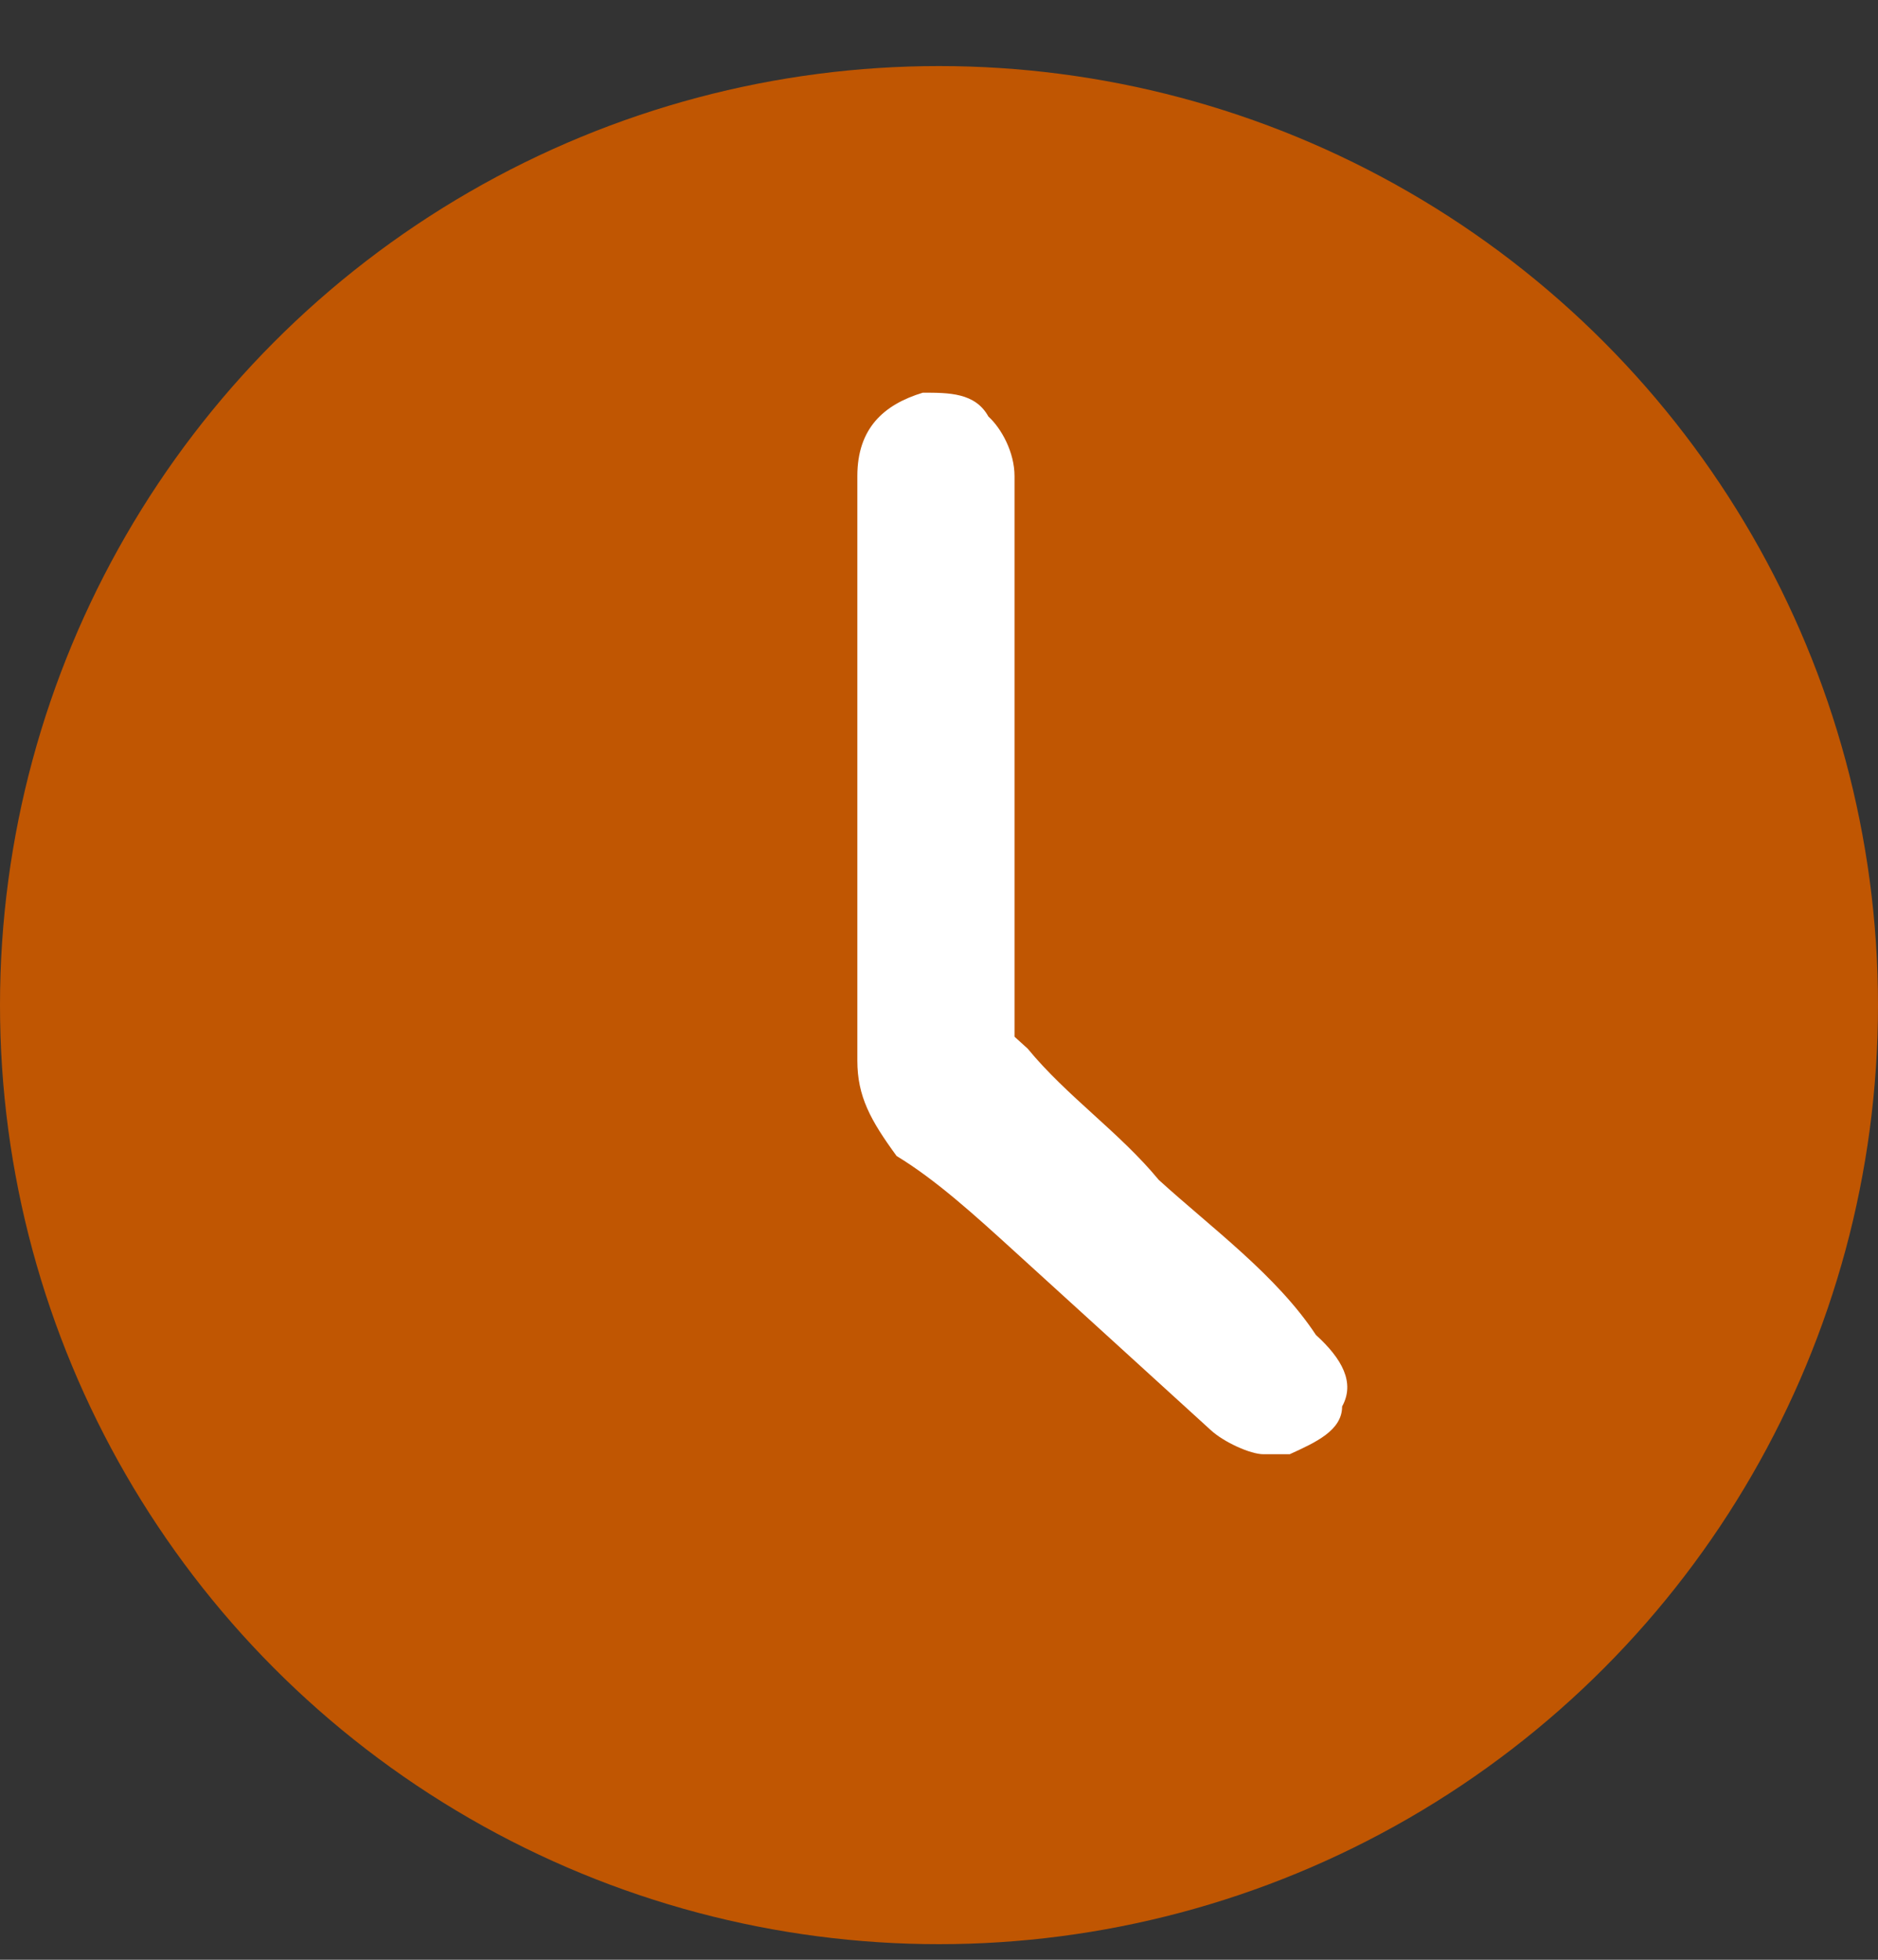 <svg width="23" height="24" viewBox="0 0 23 24" fill="none" xmlns="http://www.w3.org/2000/svg"><rect x="0" y="0" width="23" height="24" fill="#333333" stroke="none"/><circle cx="11.5" cy="12.309" r="11.5" fill="#C05602"/><path d="M14.191 14.449C13.709 13.865 13.067 13.427 12.586 12.842L12.425 12.696C12.425 11.674 12.425 10.505 12.425 9.483V8.022C12.425 7.292 12.425 6.561 12.425 5.831C12.425 5.539 12.265 5.247 12.105 5.101C11.944 4.809 11.623 4.809 11.302 4.809C10.821 4.955 10.5 5.247 10.5 5.831V10.359C10.5 11.236 10.5 12.112 10.5 12.988C10.5 13.427 10.661 13.719 10.981 14.157C11.463 14.449 11.944 14.887 12.425 15.325L13.549 16.348C14.03 16.786 14.351 17.078 14.832 17.517C14.993 17.663 15.314 17.809 15.474 17.809C15.635 17.809 15.635 17.809 15.795 17.809C16.116 17.663 16.437 17.517 16.437 17.224C16.598 16.932 16.437 16.64 16.116 16.348C15.635 15.618 14.832 15.033 14.191 14.449Z" fill="white"/></svg>